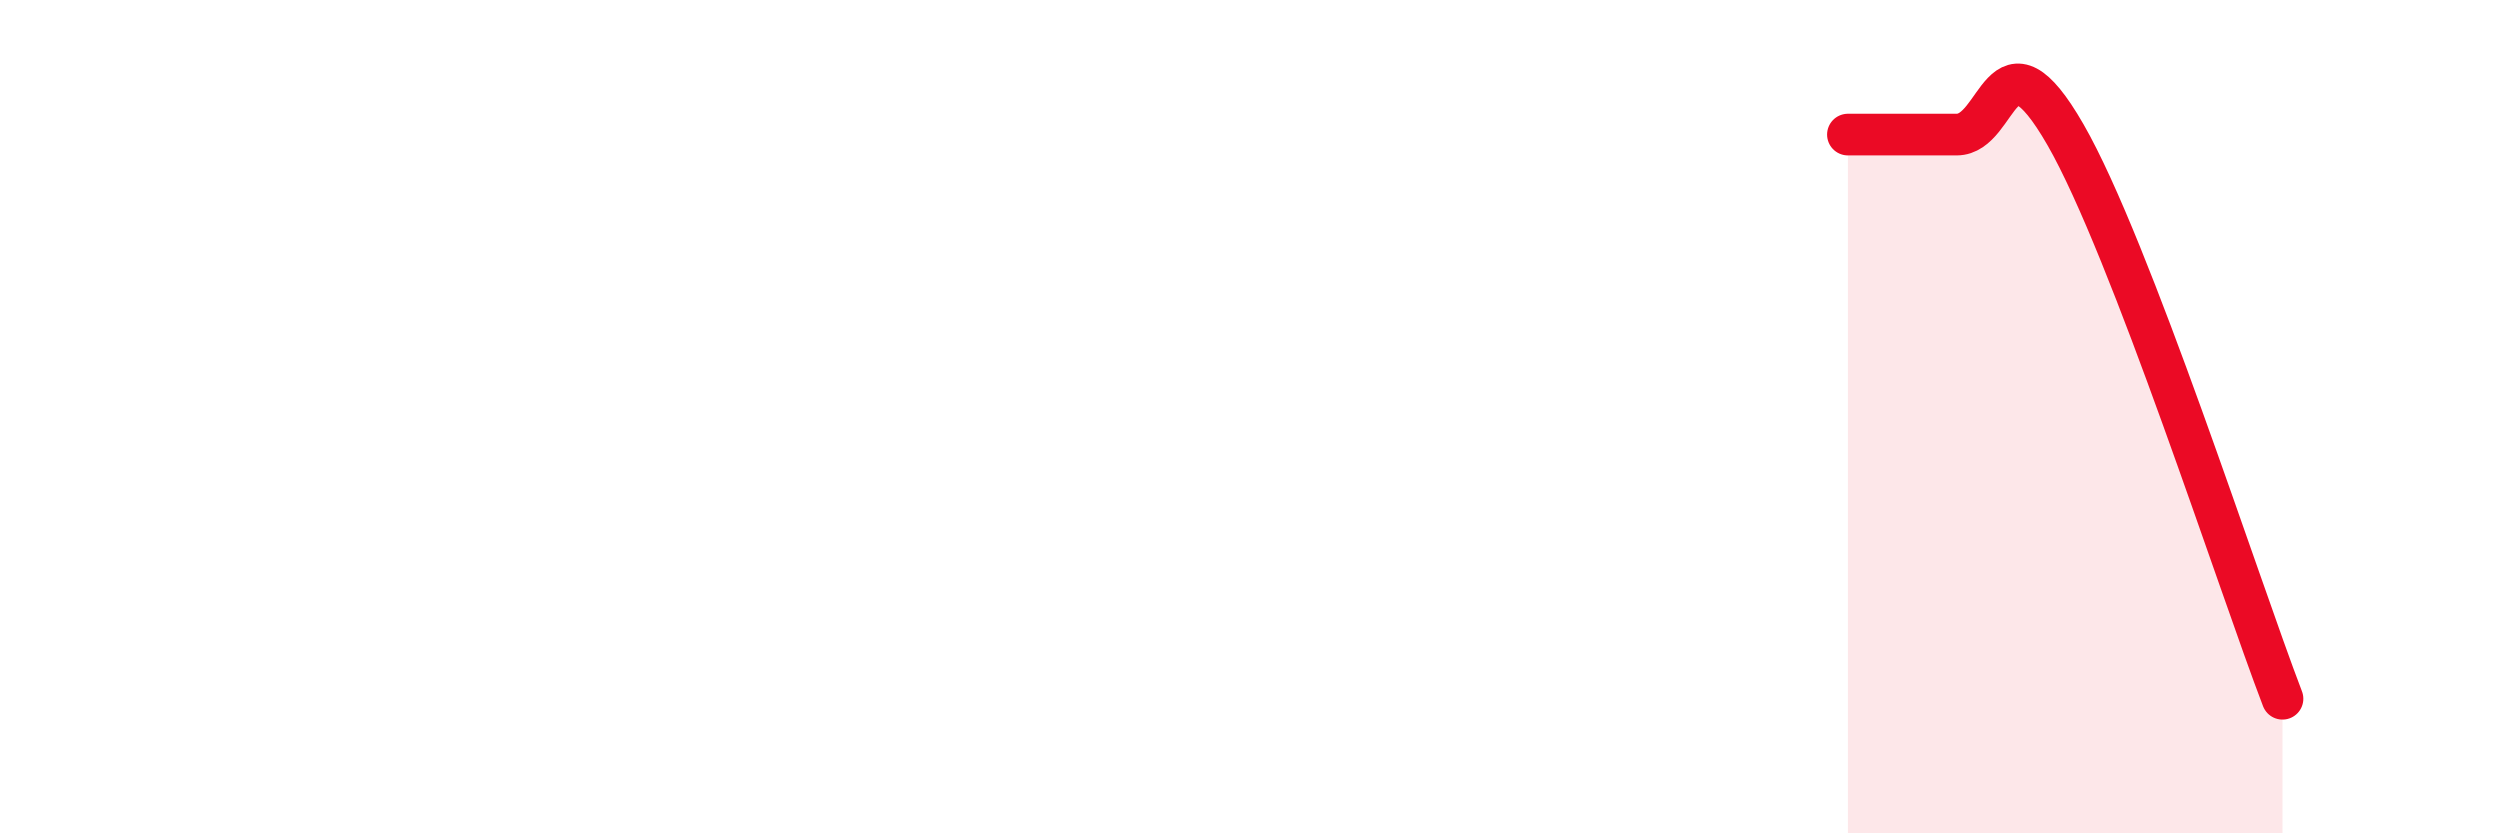 
    <svg width="60" height="20" viewBox="0 0 60 20" xmlns="http://www.w3.org/2000/svg">
      <path
        d="M 44.35,3.23 C 44.87,3.23 45.92,3.23 46.96,3.23 C 48,3.23 48.01,0.52 49.57,3.23 C 51.13,5.94 53.74,14.06 54.78,16.77L54.78 20L44.35 20Z"
        fill="#EB0A25"
        opacity="0.1"
        stroke-linecap="round"
        stroke-linejoin="round"
      />
      <path
        d="M 44.35,3.23 C 44.87,3.23 45.92,3.23 46.96,3.23 C 48,3.23 48.01,0.52 49.57,3.23 C 51.13,5.94 53.74,14.06 54.78,16.77"
        stroke="#EB0A25"
        stroke-width="1"
        fill="none"
        stroke-linecap="round"
        stroke-linejoin="round"
      />
    </svg>
  